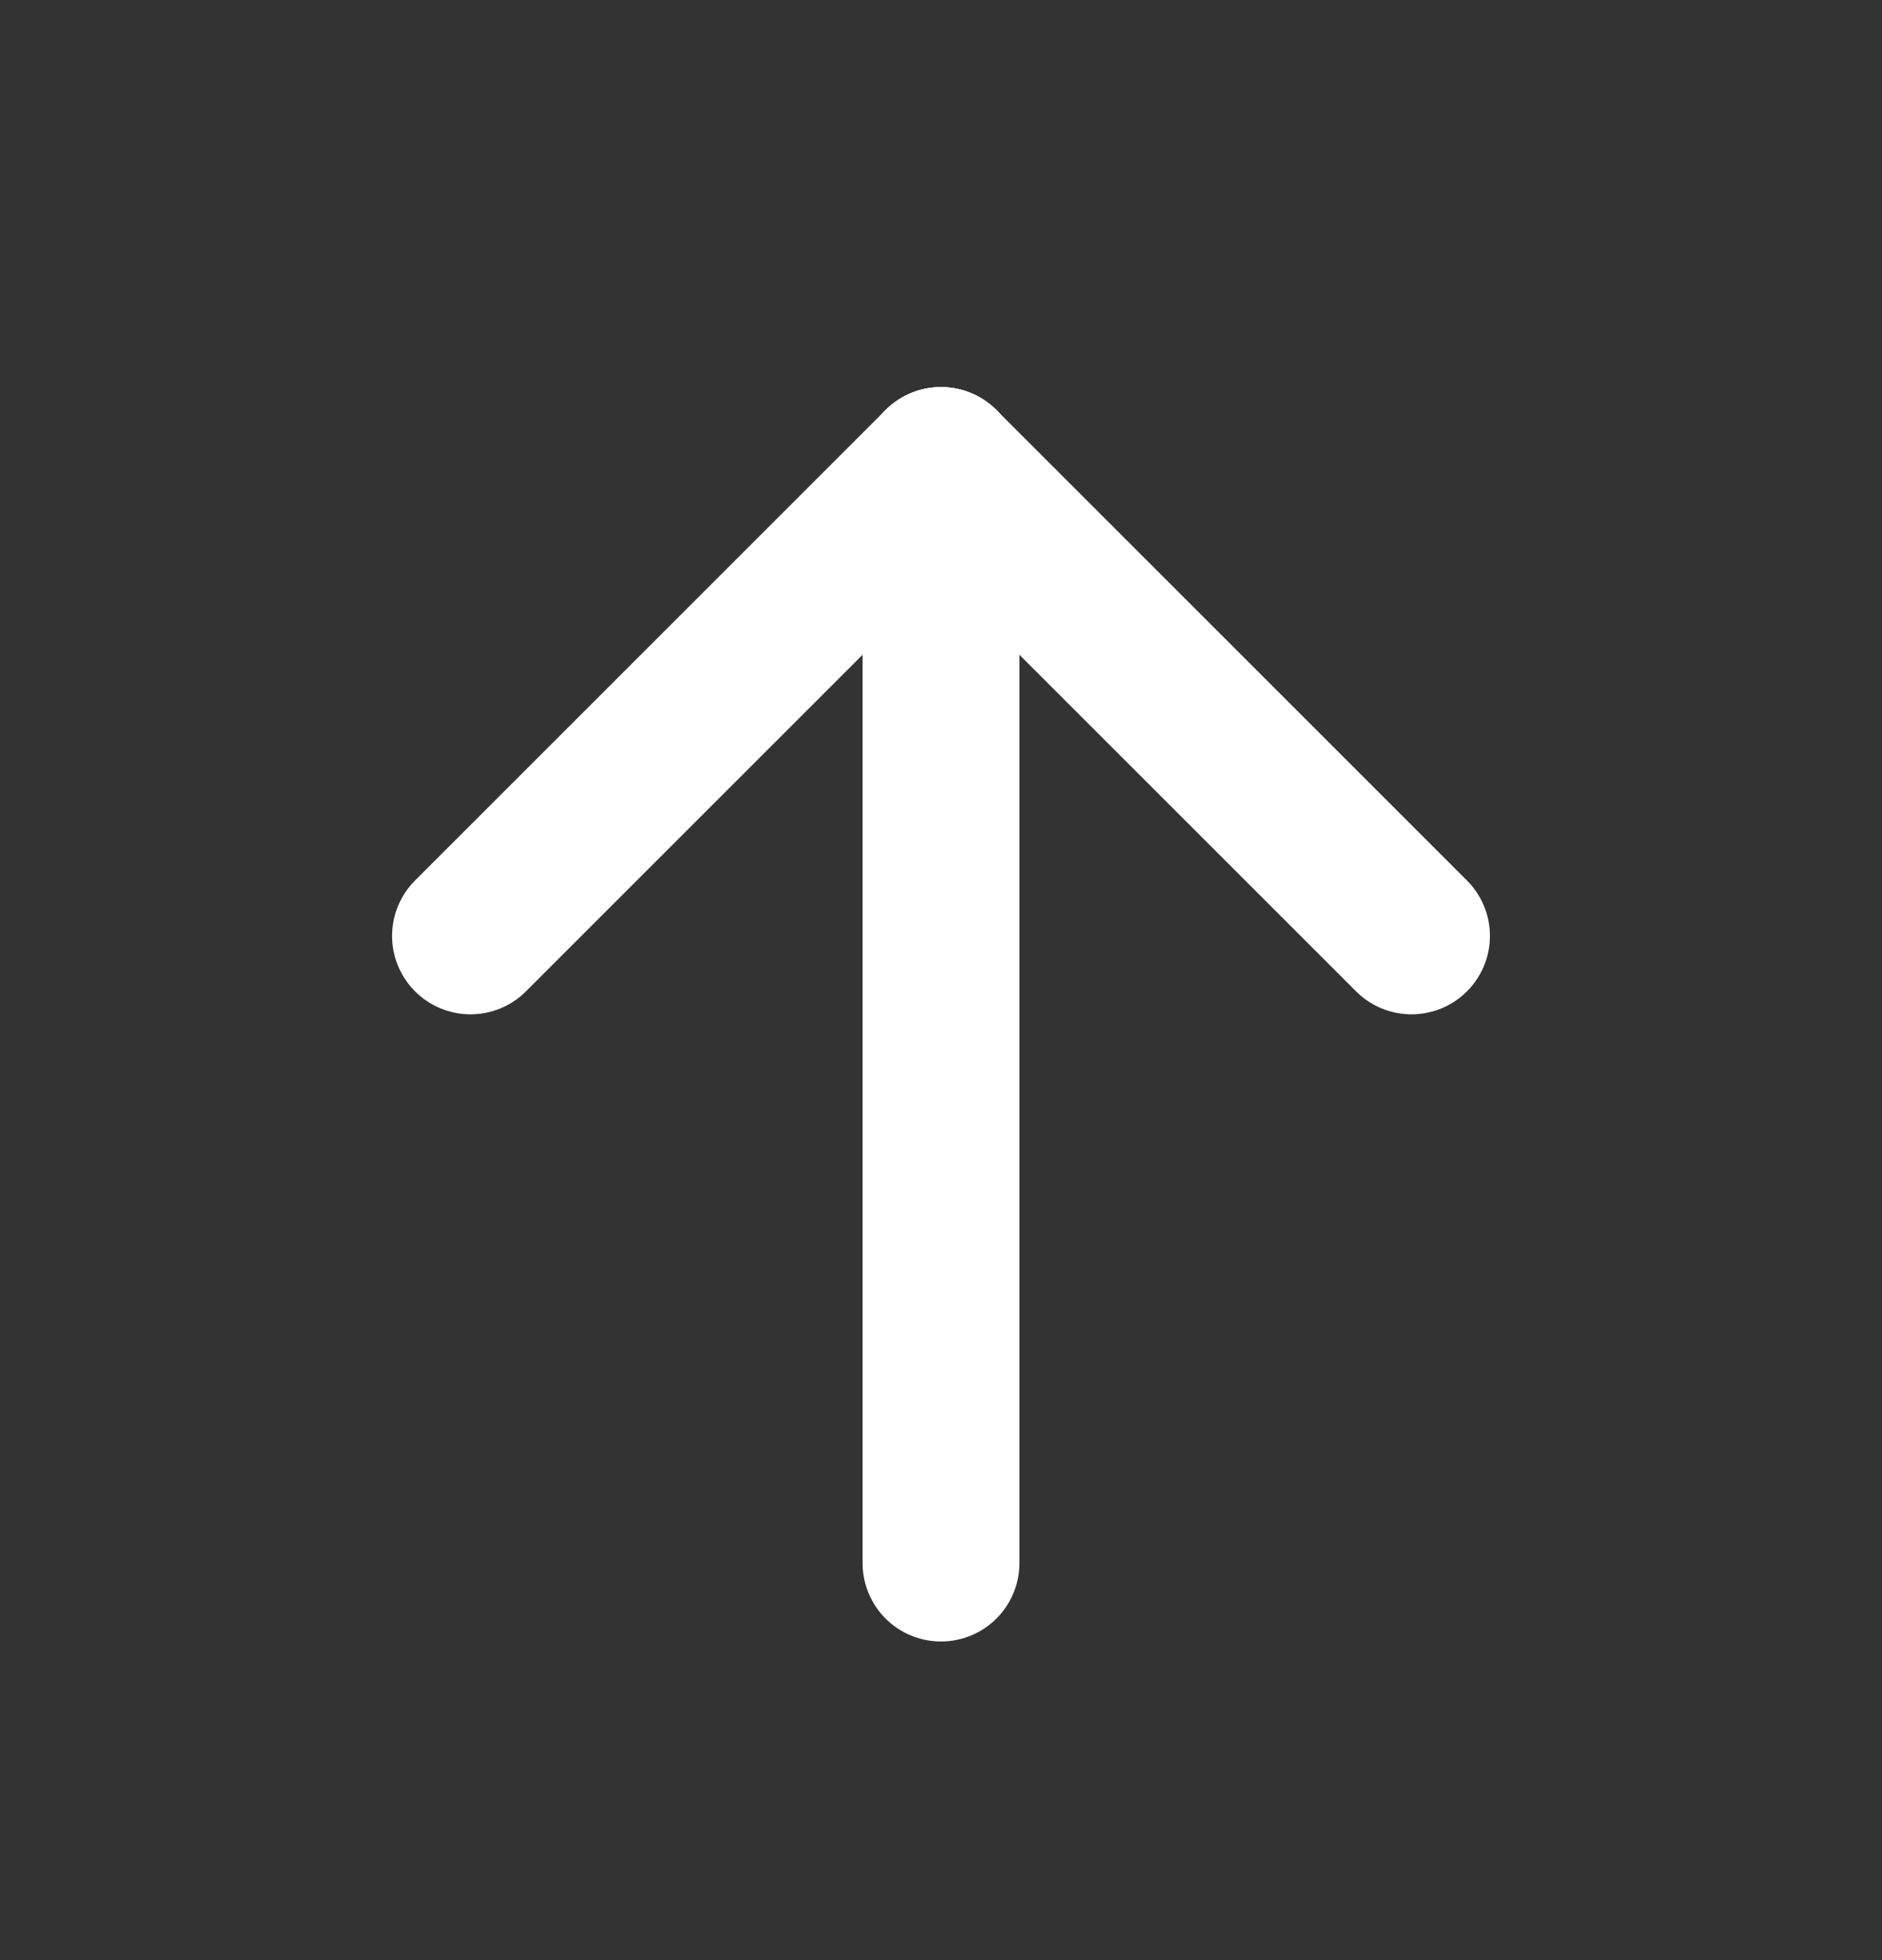 <svg width="24" height="25" viewBox="0 0 24 25" fill="none" xmlns="http://www.w3.org/2000/svg"><rect x="0" y="0" width="24" height="25" fill="#333333" stroke="none"/><g clip-path="url(#clip0_18_15365)"><path d="M12 5.937V19.936" stroke="white" stroke-width="2" stroke-linecap="round" stroke-linejoin="round"/><path d="M18 11.937L12 5.937" stroke="white" stroke-width="2" stroke-linecap="round" stroke-linejoin="round"/><path d="M6 11.937L12 5.937" stroke="white" stroke-width="2" stroke-linecap="round" stroke-linejoin="round"/></g><defs><clipPath id="clip0_18_15365"><rect width="24" height="24" fill="white" transform="translate(0 0.937)"/></clipPath></defs></svg>